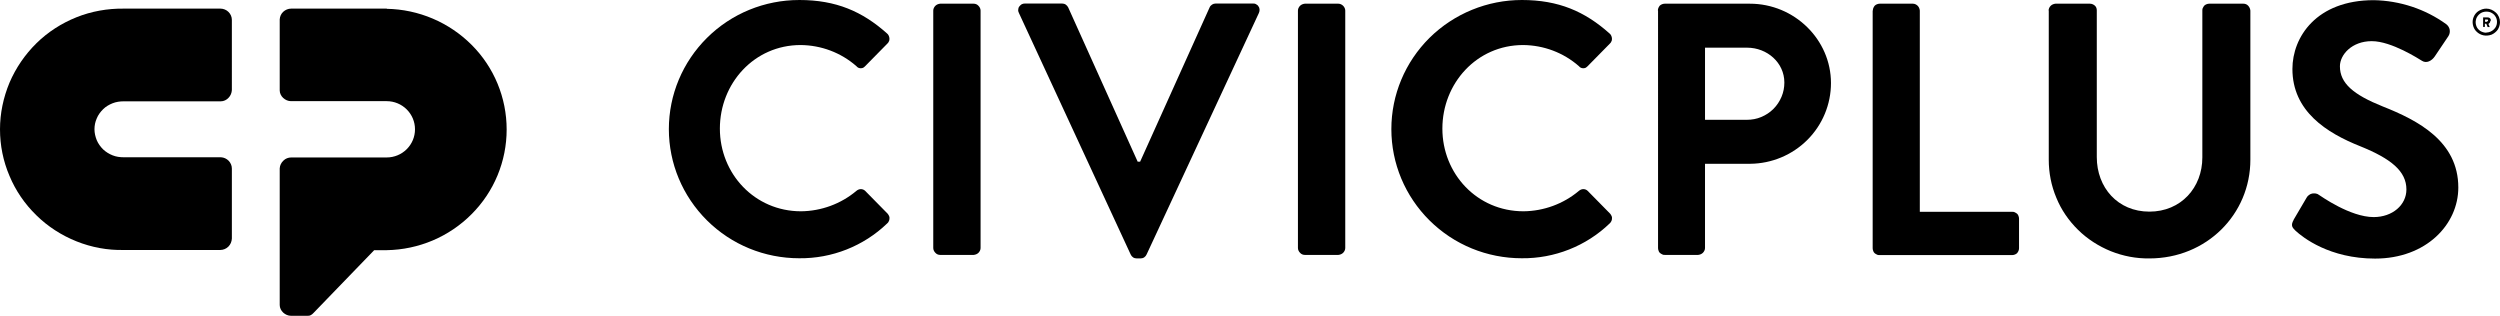 <?xml version="1.0" encoding="UTF-8"?>
<svg id="Layer_1" xmlns="http://www.w3.org/2000/svg" viewBox="0 0 142.11 17.95">
  <path d="M45.44,0c2.08,0,3.58.65,4.98,1.9.04.03.08.08.1.13.02.05.04.1.04.16,0,.05,0,.11-.03.16-.02.05-.05.1-.09.13l-1.26,1.28s-.07.07-.11.09c-.04.02-.09.03-.14.03s-.1-.01-.14-.03c-.04-.02-.08-.05-.11-.09-.88-.77-2-1.19-3.17-1.2-2.64,0-4.59,2.18-4.59,4.75s1.98,4.7,4.61,4.7c1.15-.01,2.27-.42,3.15-1.16.07-.06.16-.1.25-.1s.18.03.25.1l1.28,1.3s.06.08.08.13c.02.05.03.1.02.15,0,.05-.01.1-.04.15-.02.05-.05.09-.09.12-1.34,1.29-3.14,2-5,1.98-1.97,0-3.85-.77-5.24-2.15-1.39-1.38-2.17-3.24-2.17-5.19s.78-3.81,2.17-5.19c1.39-1.38,3.27-2.15,5.24-2.15h0Z"/>
  <path d="M53.05.6c0-.1.05-.2.12-.27.07-.07.17-.11.27-.12h1.91c.1,0,.2.04.27.12.07.07.12.17.12.27v13.5c0,.1-.05.2-.12.27-.07.07-.17.11-.27.12h-1.91c-.1,0-.2-.04-.27-.12-.07-.07-.12-.17-.12-.27V.6Z"/>
  <path d="M57.92.74c-.03-.06-.05-.12-.04-.19,0-.06.02-.13.06-.18.04-.05.09-.1.14-.13.06-.03.12-.04.19-.04h2.1c.07,0,.15.02.21.06.06.04.11.1.14.16l3.95,8.77h.14l3.95-8.77c.03-.07.08-.12.14-.16.06-.04.13-.06.21-.06h2.1c.07,0,.13,0,.19.04.06.03.11.07.14.13.04.05.06.12.06.18,0,.06-.01.13-.04.19l-6.38,13.72c-.03.07-.08.13-.14.17s-.14.06-.21.06h-.21c-.07,0-.15-.02-.21-.06-.06-.04-.11-.1-.14-.17L57.92.74Z"/>
  <path d="M73.78.6c0-.1.05-.2.12-.27.07-.07.17-.11.27-.12h1.91c.1,0,.2.05.27.12.07.07.12.17.12.27v13.5c0,.1-.05.2-.12.27-.07.07-.17.11-.27.12h-1.91c-.1,0-.2-.04-.27-.12-.07-.07-.12-.17-.12-.27V.6Z"/>
  <path d="M86.51,0c2.08,0,3.58.65,4.98,1.9.04.03.08.08.1.13.02.05.04.1.04.16,0,.05,0,.11-.03.16-.02.05-.05.1-.09.13l-1.26,1.28s-.07.07-.11.09c-.04.02-.09.03-.14.03s-.1-.01-.14-.03c-.04-.02-.08-.05-.11-.09-.88-.77-2-1.19-3.17-1.2-2.64,0-4.59,2.18-4.59,4.75s1.97,4.7,4.61,4.7c1.15-.01,2.27-.42,3.15-1.16.07-.06.16-.1.25-.1s.18.03.25.1l1.28,1.3s.06.08.08.13c.02.05.03.1.02.15,0,.05-.01.1-.04.15s-.05.09-.09.12c-1.34,1.29-3.14,2-5,1.98-1.97,0-3.85-.77-5.24-2.15-1.39-1.38-2.17-3.24-2.17-5.19s.78-3.81,2.17-5.19C82.66.77,84.55,0,86.51,0h0Z"/>
  <path d="M94.24.6c0-.05.01-.1.03-.15.02-.05.05-.09.08-.13.04-.04.08-.06.13-.08.05-.02.1-.03.15-.03h4.84c2.53,0,4.61,2.04,4.61,4.51,0,1.21-.48,2.37-1.34,3.23-.86.86-2.03,1.35-3.25,1.36h-2.57v4.79c0,.1-.05.2-.12.27-.07.07-.17.11-.27.12h-1.89c-.05,0-.1,0-.15-.03-.05-.02-.09-.05-.13-.08s-.07-.08-.08-.13c-.02-.05-.03-.1-.03-.15V.6ZM99.3,6.81c.28,0,.56-.05.82-.16.26-.11.49-.26.69-.46.2-.2.35-.43.46-.69.11-.26.16-.53.16-.81,0-1.12-.97-1.98-2.12-1.98h-2.39v4.1h2.39Z"/>
  <path d="M106.46.6c0-.05.01-.1.03-.15.02-.05.05-.09.08-.13.04-.04.08-.06.13-.08.05-.02.1-.03.15-.03h1.89c.1,0,.2.05.27.12.07.07.11.17.12.27v11.44h5.25c.05,0,.1,0,.15.03.05.02.09.05.13.08.04.04.07.08.08.13.02.05.03.1.03.15v1.68c0,.05-.01.1-.03.15-.02.05-.05.09-.08.13-.04.04-.08.06-.13.08-.05.02-.1.03-.15.03h-7.54c-.05,0-.1,0-.15-.03-.05-.02-.09-.05-.13-.08-.04-.04-.07-.08-.08-.13-.02-.05-.03-.1-.03-.15V.6Z"/>
  <path d="M116.45.6c0-.1.05-.2.12-.27.07-.07.17-.11.27-.12h1.96c.1,0,.2.04.28.11s.11.17.11.27v8.34c0,1.73,1.19,3.1,2.99,3.1s3.01-1.37,3.01-3.08V.6c0-.05,0-.1.03-.15.02-.05.05-.09.08-.13.04-.04.08-.06.13-.08.05-.02.1-.03.15-.03h1.95c.1,0,.2.04.27.12s.11.17.12.27v8.48c0,3.1-2.49,5.61-5.74,5.61-.75.01-1.49-.13-2.19-.41-.69-.28-1.33-.69-1.86-1.21-.53-.52-.96-1.14-1.24-1.83-.29-.69-.43-1.42-.43-2.16V.6Z"/>
  <path d="M130.38,12.49l.74-1.26c.03-.06.08-.11.14-.15.05-.04.12-.07.18-.08.07-.01.13-.01.2,0,.07.01.13.04.18.08.1.06,1.77,1.26,3.11,1.26,1.07,0,1.86-.69,1.86-1.57,0-1.04-.88-1.75-2.61-2.45-1.94-.77-3.87-2-3.87-4.4,0-1.81,1.36-3.91,4.63-3.91,1.48.03,2.92.5,4.12,1.37.1.08.17.19.19.31.02.12,0,.25-.07.36l-.78,1.16c-.17.25-.47.41-.72.25-.17-.1-1.73-1.12-2.86-1.12s-1.81.77-1.81,1.43c0,.96.76,1.61,2.43,2.28,2,.79,4.3,1.98,4.3,4.61,0,2.1-1.83,4.04-4.73,4.04-2.59,0-4.11-1.2-4.53-1.59-.18-.18-.28-.29-.1-.61Z"/>
  <path d="M141.33.49c-.15,0-.3.05-.43.13-.13.08-.23.2-.29.35-.06.14-.07.3-.04.44.03.15.1.29.21.39.11.11.25.18.4.21s.31.01.45-.04c.14-.06.26-.16.35-.28.08-.13.13-.28.13-.43,0-.2-.08-.4-.23-.54-.15-.14-.34-.23-.55-.23ZM141.33,1.86c-.12,0-.24-.04-.34-.1-.1-.07-.18-.16-.22-.27-.04-.11-.06-.23-.03-.35.02-.12.08-.22.17-.31.08-.08.19-.14.31-.16.12-.02.24-.01.35.03.11.05.21.12.27.22.07.1.1.21.1.33,0,.16-.06.31-.18.42-.11.11-.27.18-.43.18Z"/>
  <path d="M141.59,1.17s0-.05-.01-.07c0-.02-.02-.04-.04-.06-.02-.02-.04-.03-.06-.04-.02,0-.05-.01-.07-.01h-.24s-.01,0-.02,0c0,0,0,.01,0,.02v.5s0,.01,0,.02c0,0,.01,0,.02,0h.07s0,0,.01,0c0,0,0,0,0,0,0,0,0,0,0,0,0,0,0,0,0-.01v-.17h.08l.07.17s0,.01.01.02c0,0,.01,0,.02,0h.08s0,0,.01,0c0,0,0,0,0,0,0,0,0,0,0-.01s0,0,0-.01l-.07-.16s.06-.04.08-.07.03-.06.03-.1ZM141.38,1.24h-.12v-.13h.12s.02,0,.02,0c0,0,.01,0,.02.01,0,0,.01.01.01.02,0,0,0,.02,0,.02s0,.02,0,.02c0,0,0,.01-.01.02,0,0-.01.01-.02.01,0,0-.02,0-.02,0Z"/>
  <path d="M12.53.49h-5.5c-.92-.01-1.83.15-2.68.49-.85.34-1.63.84-2.28,1.48-.65.64-1.17,1.4-1.53,2.24-.35.84-.54,1.74-.54,2.65s.18,1.81.54,2.65c.35.84.87,1.6,1.53,2.24.65.64,1.43,1.14,2.28,1.48.85.34,1.76.51,2.68.49h5.49c.17,0,.34-.07.46-.19.12-.12.19-.28.2-.46v-3.98c0-.17-.07-.32-.18-.44-.12-.12-.27-.19-.44-.2h-5.53c-.22,0-.43-.03-.63-.11-.2-.08-.38-.19-.54-.34-.15-.15-.28-.33-.36-.52-.08-.2-.13-.41-.13-.62s.04-.42.13-.62c.08-.2.21-.37.36-.52.15-.15.34-.26.54-.34.2-.08.42-.11.63-.11h5.52c.17,0,.33-.08.44-.2.12-.12.18-.28.19-.44V1.13c0-.17-.07-.33-.19-.45-.12-.12-.29-.19-.46-.19Z"/>
  <path d="M21.99.49h-5.44c-.17,0-.33.07-.45.18-.12.11-.19.27-.2.43v4.04c0,.16.08.32.2.43.12.11.28.18.44.18h5.44c.43,0,.84.17,1.14.47.3.3.47.7.47,1.13s-.17.83-.47,1.13c-.3.3-.71.47-1.14.47h-5.42c-.17,0-.33.06-.45.18-.12.11-.2.27-.21.44v7.77c0,.16.08.32.2.43.12.11.28.18.44.18h.92c.07,0,.13,0,.19-.03.06-.03.12-.07.16-.12l3.46-3.58h.71c1.82-.03,3.55-.76,4.83-2.05,1.28-1.28,1.99-3.01,1.99-4.81s-.71-3.53-1.99-4.81-3.01-2.02-4.83-2.05h0Z"/>
</svg>